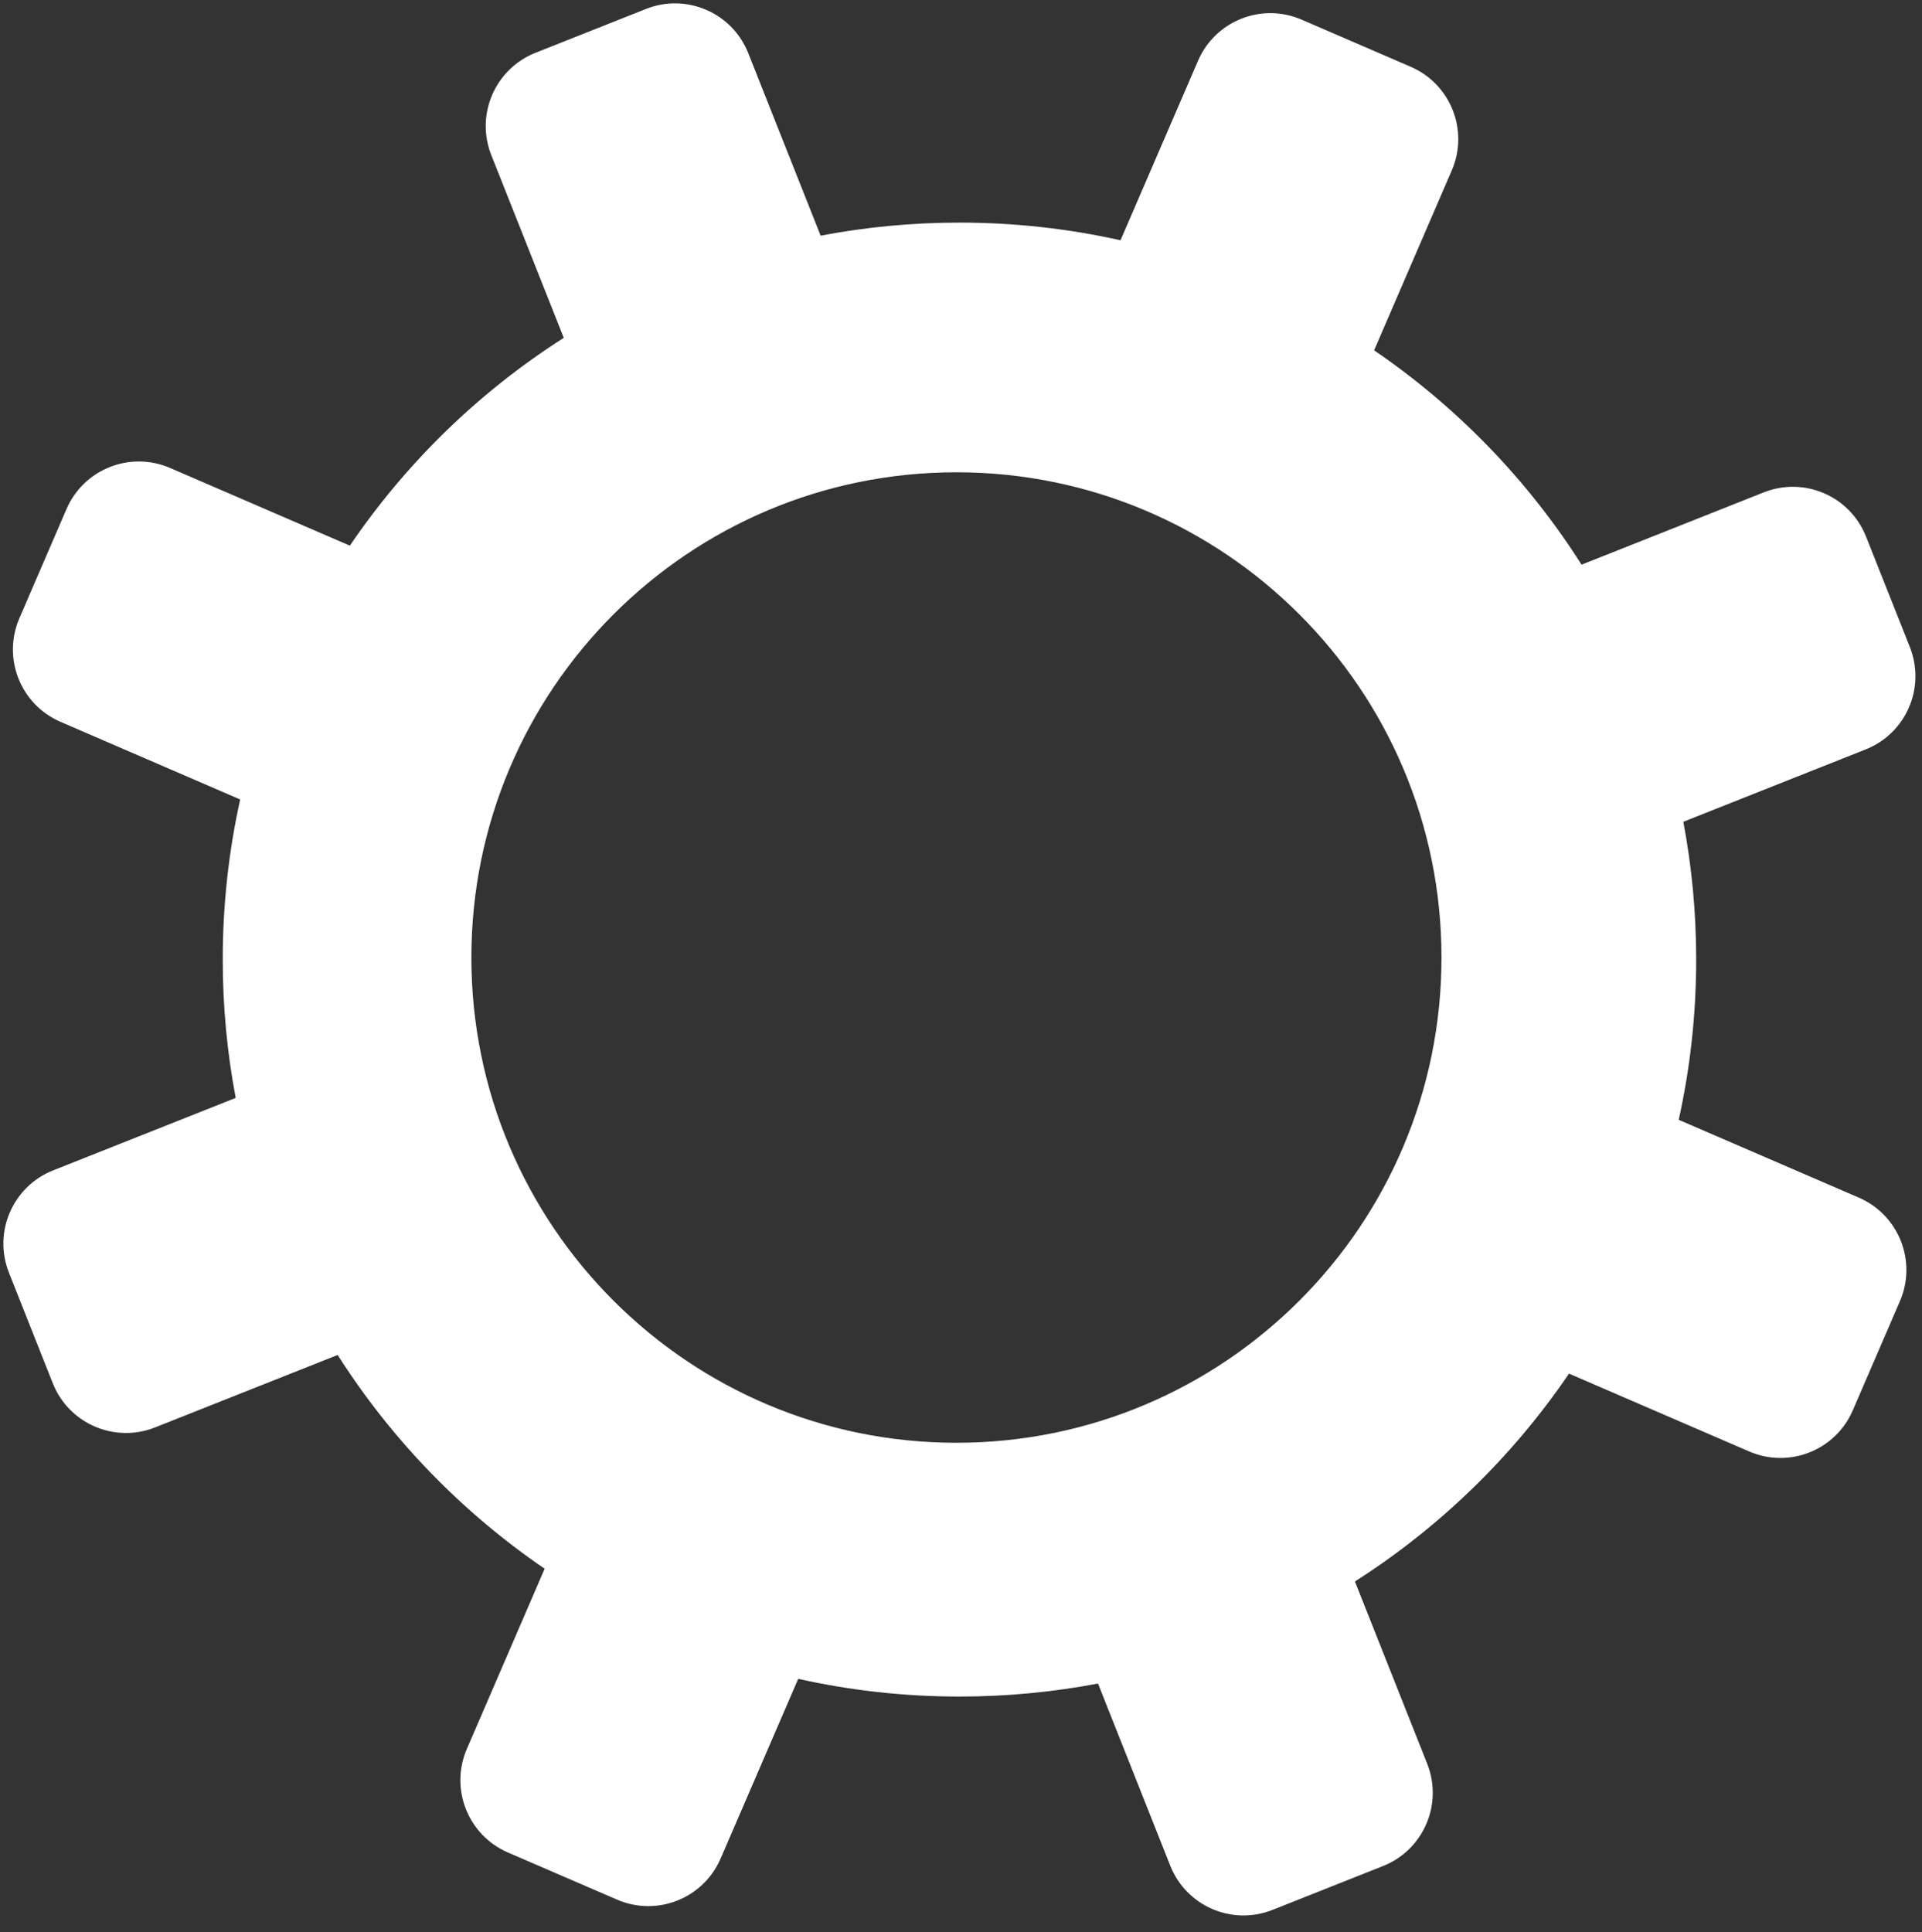 <?xml version="1.0" encoding="UTF-8" standalone="no"?>
<svg version="1.1" xmlns="http://www.w3.org/2000/svg" xmlns:xlink="http://www.w3.org/1999/xlink" xmlns:i="http://ns.adobe.com/AdobeIllustrator/10.0/" width="379.915" height="381.957" viewBox="0 0 379.915 381.957" style="enable-background:New 0 0 379.915 381.957;" xml:space="preserve" >
	<rect x="0" y="0" width="379.915" height="381.957" fill="#333333" stroke="none"/>
	<path id="dp_path001" transform="matrix(1,0,0,1,-371.615,-204)" fill="white" fill-rule="evenodd" stroke="none" stroke-width="0" d="M 561.269,248.001 C 572.203,248.001 582.857,249.205 593.104,251.495 L 608.427,216.005 C 611.836,208.105 621,204.468 628.895,207.881 L 650.467,217.201 C 658.363,220.612 661.997,229.779 658.588,237.679 L 643.229,273.248 C 659.605,284.423 673.588,298.855 684.24,315.616 L 720.252,301.324 C 728.247,298.152 737.297,302.061 740.468,310.059 L 749.133,331.907 C 752.307,339.907 748.399,348.959 740.401,352.132 L 704.353,366.439 C 706.02,375.26 706.893,384.367 706.893,393.676 C 706.893,404.551 705.701,415.149 703.44,425.347 L 739.043,440.731 C 746.939,444.141 750.576,453.308 747.164,461.205 L 737.847,482.785 C 734.437,490.684 725.273,494.32 717.376,490.909 L 681.755,475.517 C 670.596,491.92 656.18,505.927 639.437,516.604 L 653.725,552.628 C 656.896,560.625 652.988,569.679 644.993,572.851 L 623.152,581.519 C 615.156,584.693 606.108,580.784 602.935,572.784 L 588.655,536.779 C 579.784,538.465 570.628,539.351 561.269,539.351 C 550.317,539.351 539.653,538.141 529.395,535.849 L 514.059,571.372 C 510.647,579.269 501.485,582.907 493.588,579.493 L 472.016,570.176 C 464.123,566.763 460.485,557.597 463.897,549.699 L 479.276,514.081 C 462.94,502.927 448.991,488.537 438.356,471.831 L 402.267,486.153 C 394.269,489.325 385.221,485.415 382.048,477.419 L 373.383,455.569 C 370.212,447.571 374.12,438.519 382.115,435.345 L 418.207,421.021 C 416.524,412.161 415.644,403.021 415.644,393.676 C 415.644,382.808 416.832,372.216 419.092,362.029 L 383.565,346.68 C 375.671,343.267 372.035,334.101 375.447,326.203 L 384.761,304.623 C 388.172,296.725 397.335,293.088 405.232,296.501 L 440.769,311.857 C 451.915,295.455 466.319,281.453 483.053,270.779 L 468.729,234.663 C 465.559,226.663 469.467,217.612 477.461,214.437 L 499.303,205.769 C 507.299,202.597 516.347,206.507 519.52,214.504 L 533.828,250.584 C 542.712,248.887 551.888,248.001 561.269,248.001 Z M 560.669,297.356 C 507.717,297.356 464.791,340.299 464.791,393.271 C 464.791,446.244 507.717,489.187 560.669,489.187 C 613.621,489.187 656.549,446.244 656.549,393.271 C 656.549,340.299 613.621,297.356 560.669,297.356 Z "/>
</svg>
